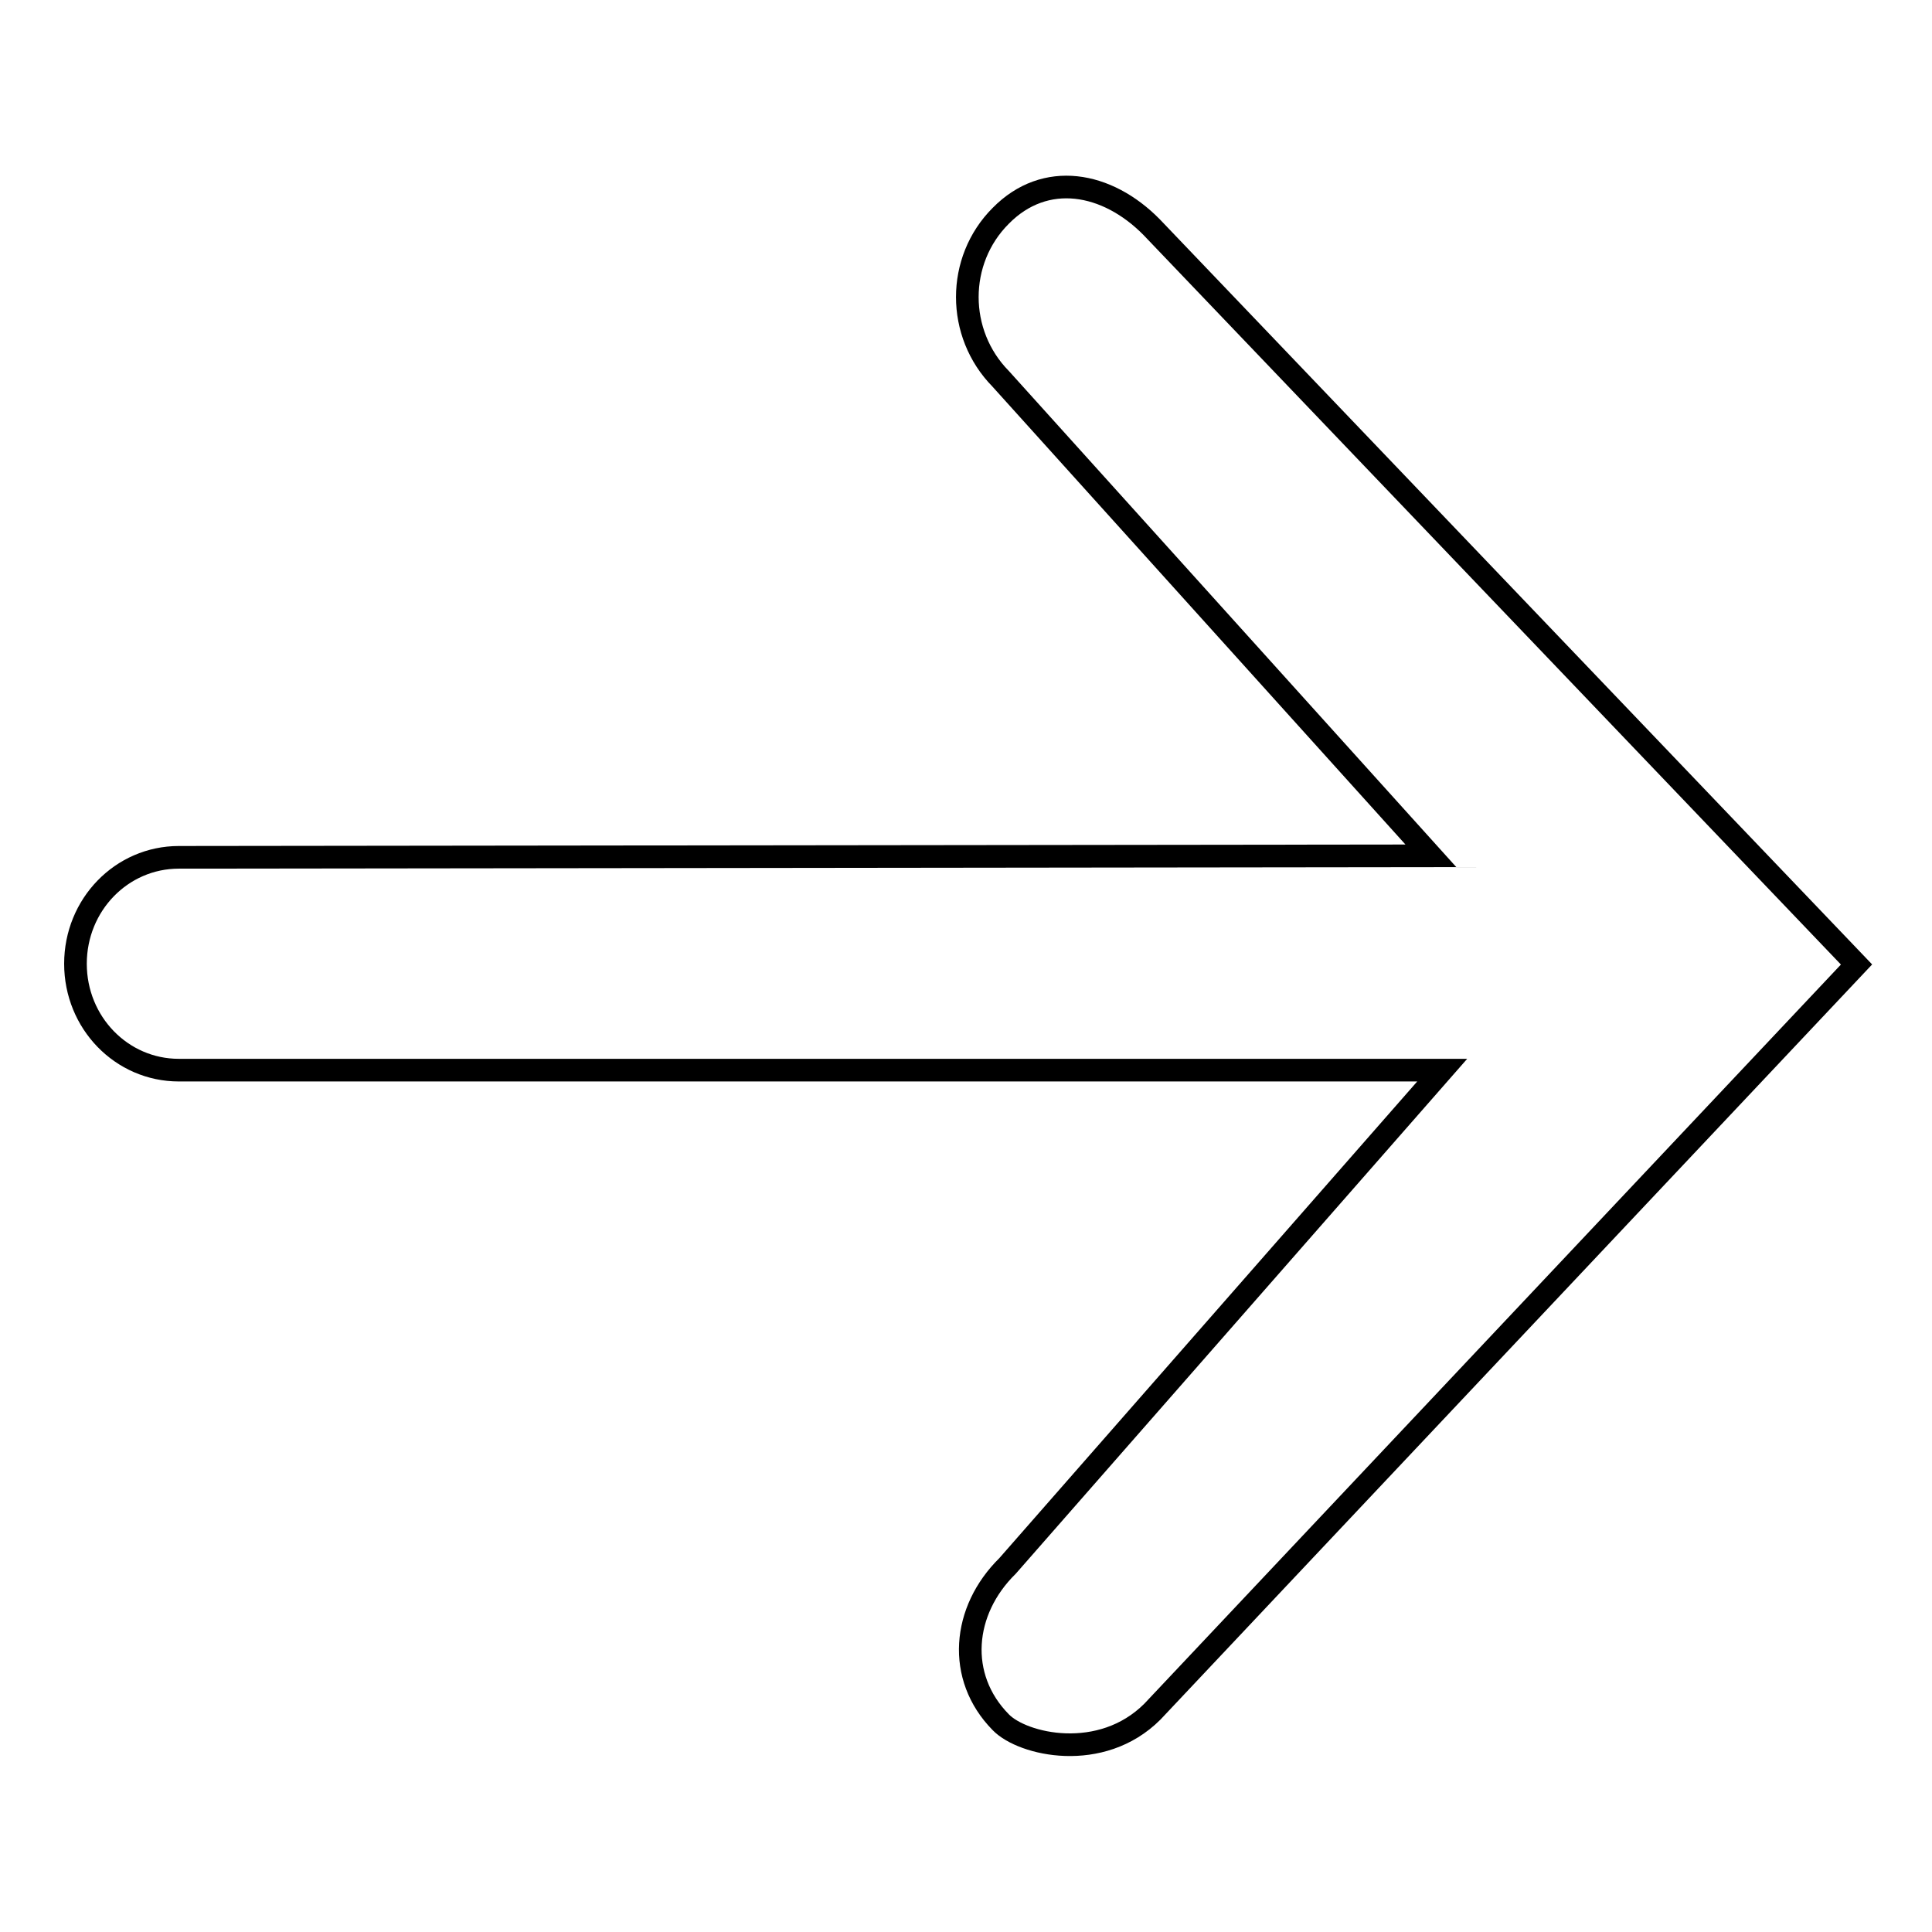 <?xml version="1.0" encoding="utf-8"?>
<!-- Svg Vector Icons : http://www.onlinewebfonts.com/icon -->
<!DOCTYPE svg PUBLIC "-//W3C//DTD SVG 1.1//EN" "http://www.w3.org/Graphics/SVG/1.1/DTD/svg11.dtd">
<svg version="1.1" xmlns="http://www.w3.org/2000/svg" xmlns:xlink="http://www.w3.org/1999/xlink" x="0px" y="0px" viewBox="0 0 256 256" enable-background="new 0 0 256 256" xml:space="preserve">
<g><g><path stroke-width="3" fill-opacity="0" stroke="#000000"  d="M246,127.8l-93.3,99c-6.8,6.8-17.2,4.4-20.1,1.4c-5.9-6-5.1-14.8,0.9-20.7l57.6-65.7l-167.4,0c-7.6,0-13.7-6.3-13.7-14.1c0-7.8,6.1-14.1,13.7-14.1l165.9-0.2l-57-63.2c-5.9-6-5.9-15.7,0-21.6c5.9-6,14.1-4.5,20,1.5L246,127.8L246,127.8z"/></g></g>
</svg>